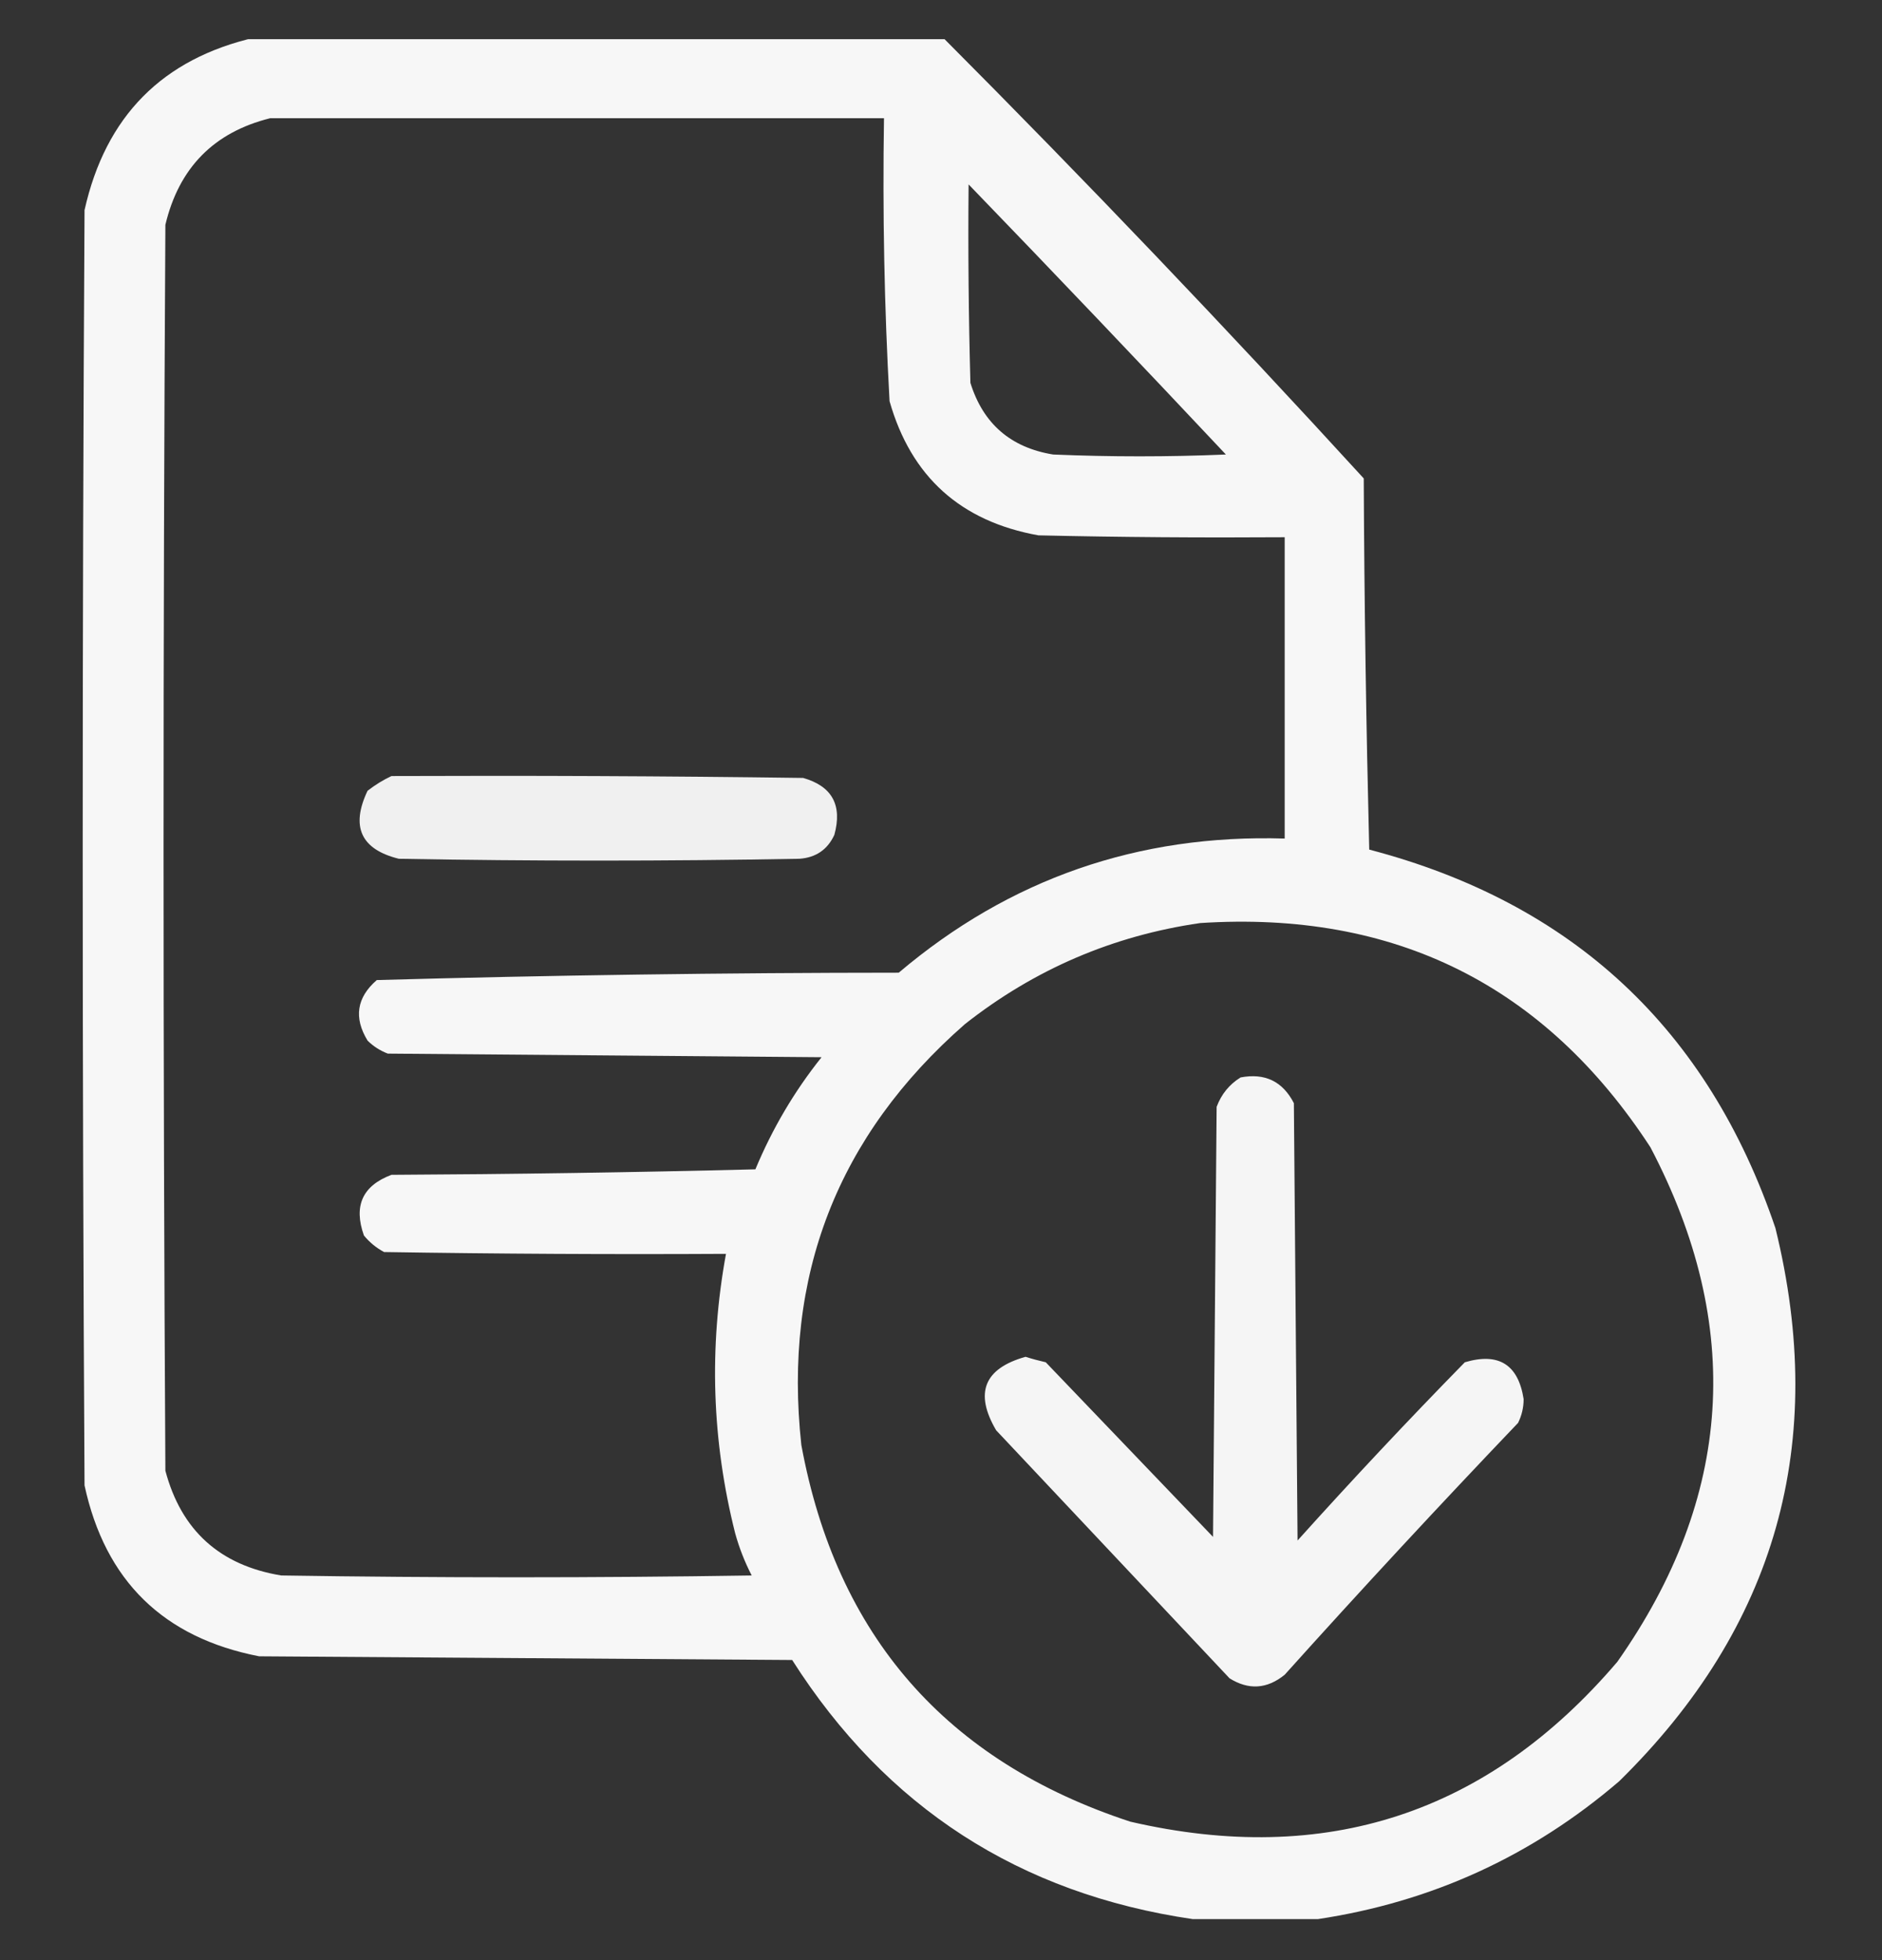 
<svg xmlns="http://www.w3.org/2000/svg" width="24" height="25" viewBox="0 0 24 25" fill="none">
    <rect x="0" y="0" width="24" height="25" fill="#333333" stroke="none"/>
    <g clip-path="url(#clip0_280_386)">
        <path opacity="0.958" fill-rule="evenodd" clip-rule="evenodd"
            d="M3.258 0.477C6.18 0.477 9.102 0.477 12.023 0.477C13.852 2.313 15.641 4.188 17.391 6.102C17.398 7.68 17.422 9.258 17.461 10.836C20.054 11.515 21.781 13.124 22.641 15.664C23.314 18.403 22.65 20.754 20.648 22.719C19.536 23.673 18.255 24.259 16.805 24.477C16.273 24.477 15.742 24.477 15.211 24.477C13.001 24.153 11.298 23.052 10.102 21.172C7.836 21.156 5.57 21.141 3.305 21.125C2.084 20.888 1.341 20.162 1.078 18.945C1.047 13.523 1.047 8.102 1.078 2.68C1.346 1.482 2.072 0.748 3.258 0.477ZM3.445 1.508C6.055 1.508 8.664 1.508 11.273 1.508C11.254 2.712 11.277 3.916 11.344 5.117C11.618 6.08 12.251 6.65 13.242 6.828C14.289 6.852 15.336 6.859 16.383 6.852C16.383 8.133 16.383 9.414 16.383 10.695C14.516 10.638 12.875 11.208 11.461 12.406C9.238 12.407 7.02 12.438 4.805 12.5C4.548 12.723 4.509 12.981 4.688 13.273C4.762 13.346 4.847 13.4 4.945 13.438C6.789 13.453 8.633 13.469 10.477 13.484C10.13 13.918 9.849 14.395 9.633 14.914C8.086 14.953 6.539 14.976 4.992 14.984C4.623 15.123 4.506 15.38 4.641 15.758C4.713 15.846 4.799 15.916 4.898 15.969C6.351 15.992 7.805 16 9.258 15.992C9.039 17.189 9.078 18.376 9.375 19.555C9.427 19.743 9.497 19.922 9.586 20.094C7.586 20.125 5.586 20.125 3.586 20.094C2.803 19.965 2.311 19.519 2.109 18.758C2.078 13.461 2.078 8.164 2.109 2.867C2.282 2.14 2.727 1.687 3.445 1.508ZM12.352 2.352C13.452 3.491 14.545 4.639 15.633 5.797C14.898 5.828 14.164 5.828 13.43 5.797C12.889 5.709 12.537 5.404 12.375 4.883C12.352 4.039 12.344 3.195 12.352 2.352ZM15.305 11.773C17.786 11.612 19.7 12.565 21.047 14.633C22.241 16.909 22.1 19.097 20.625 21.195C18.975 23.131 16.905 23.81 14.414 23.234C12.065 22.463 10.667 20.862 10.219 18.43C9.984 16.275 10.679 14.486 12.305 13.062C13.192 12.363 14.192 11.934 15.305 11.773Z"
            fill="white"></path>
        <path opacity="0.924" fill-rule="evenodd" clip-rule="evenodd"
            d="M4.992 9.898C6.742 9.891 8.492 9.898 10.242 9.922C10.611 10.027 10.744 10.269 10.64 10.648C10.553 10.837 10.404 10.938 10.195 10.953C8.492 10.984 6.789 10.984 5.086 10.953C4.602 10.833 4.47 10.544 4.687 10.086C4.785 10.01 4.887 9.947 4.992 9.898Z"
            fill="white"></path>
        <path opacity="0.953" fill-rule="evenodd" clip-rule="evenodd"
            d="M15.82 13.742C16.131 13.683 16.357 13.792 16.5 14.07C16.515 15.93 16.531 17.789 16.547 19.648C17.243 18.874 17.954 18.116 18.68 17.375C19.111 17.247 19.361 17.403 19.43 17.844C19.43 17.952 19.406 18.053 19.359 18.148C18.35 19.205 17.358 20.275 16.383 21.36C16.158 21.543 15.924 21.558 15.68 21.406C14.687 20.352 13.695 19.297 12.703 18.242C12.424 17.766 12.549 17.454 13.078 17.305C13.163 17.332 13.249 17.355 13.336 17.375C14.047 18.117 14.758 18.86 15.469 19.602C15.484 17.773 15.5 15.945 15.515 14.117C15.575 13.956 15.677 13.831 15.82 13.742Z"
            fill="white"></path>
    </g>
    <defs>
        <clipPath id="clip0_280_386">
            <rect width="24" height="24" fill="white" transform="translate(0 0.5)"></rect>
        </clipPath>
    </defs>
</svg> 